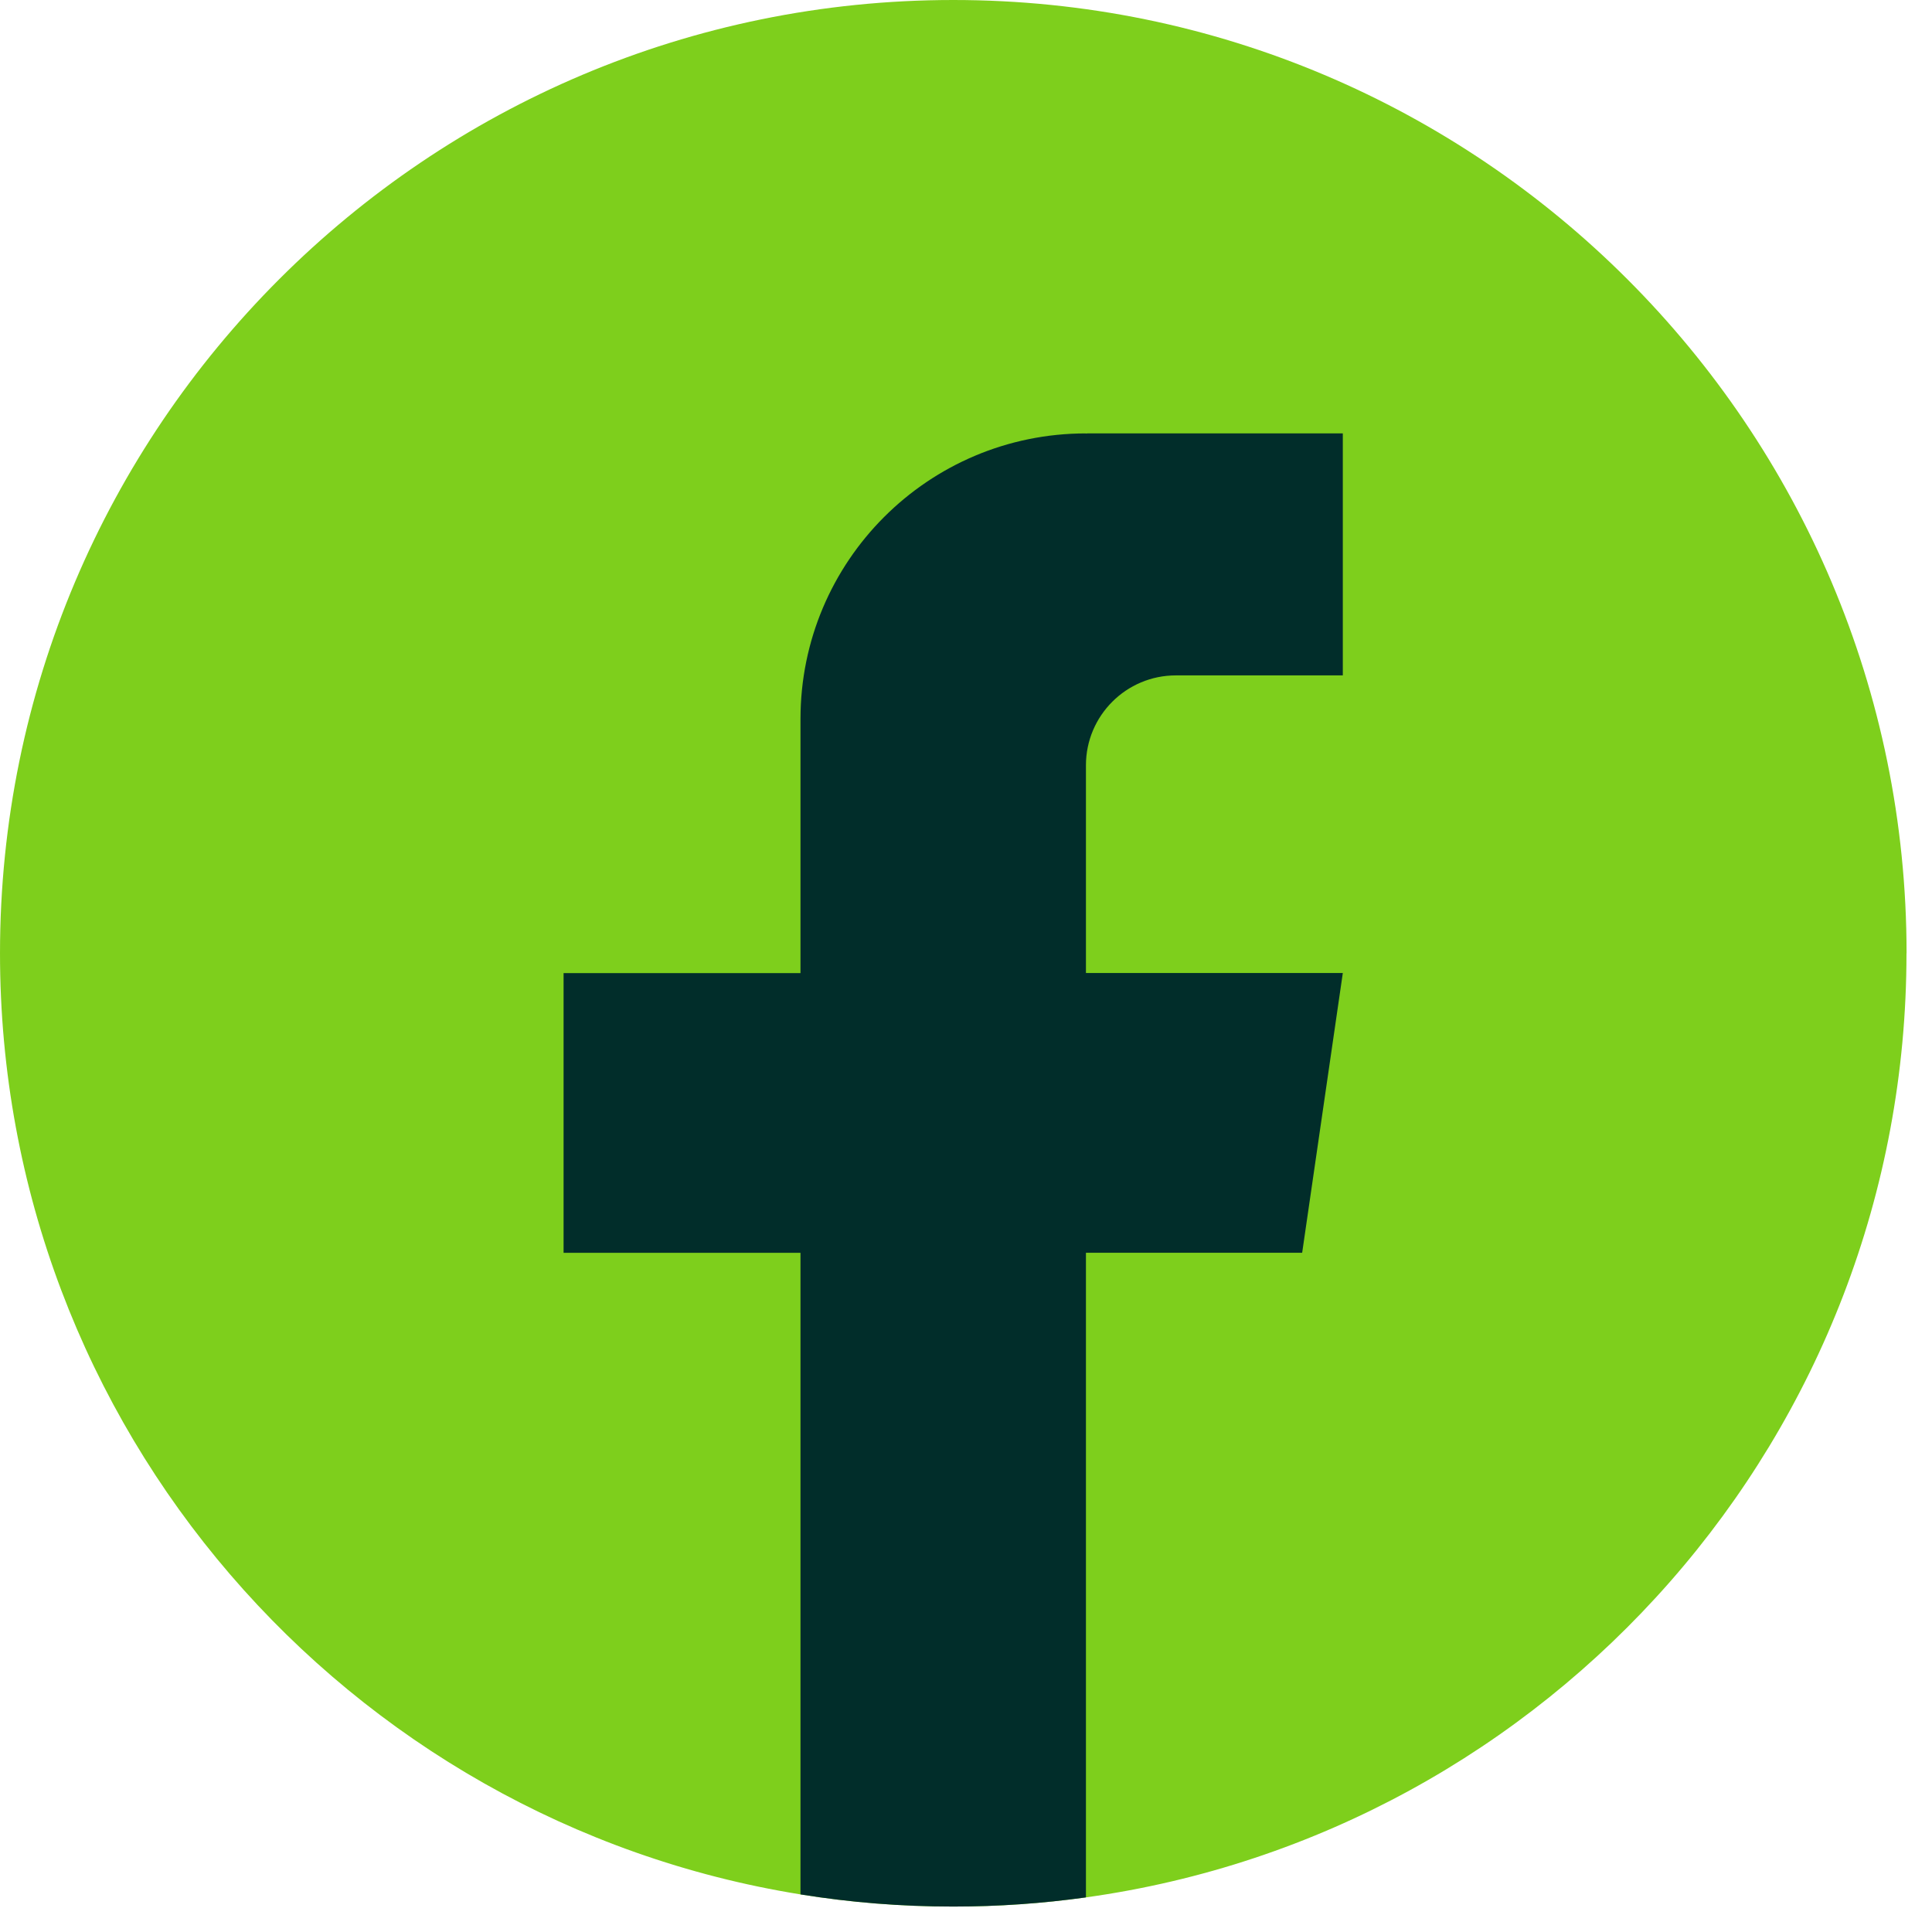 <svg fill="none" height="24" viewBox="0 0 24 24" width="24" xmlns="http://www.w3.org/2000/svg"><path d="m23.683 11.842c0 5.981-4.433 10.926-10.193 11.728-.538.075-1.089.114-1.649.114-.646 0-1.28-.051-1.897-.151-5.638-.908-9.944-5.797-9.944-11.691 0-6.54 5.302-11.842 11.842-11.842 6.54 0 11.842 5.302 11.842 11.842z" fill="#7ecf1c"/><path d="m13.49 9.507v2.58h3.191l-.505 3.475h-2.686v8.008c-.538.075-1.089.114-1.649.114-.645 0-1.279-.051-1.897-.151v-7.97h-2.943v-3.475h2.943v-3.157c0-1.959 1.587-3.547 3.546-3.547v.002c.006 0 .011-.002.017-.002h3.174v3.006h-2.074c-.616 0-1.117.5-1.117 1.117z" fill="#012d2a"/></svg>